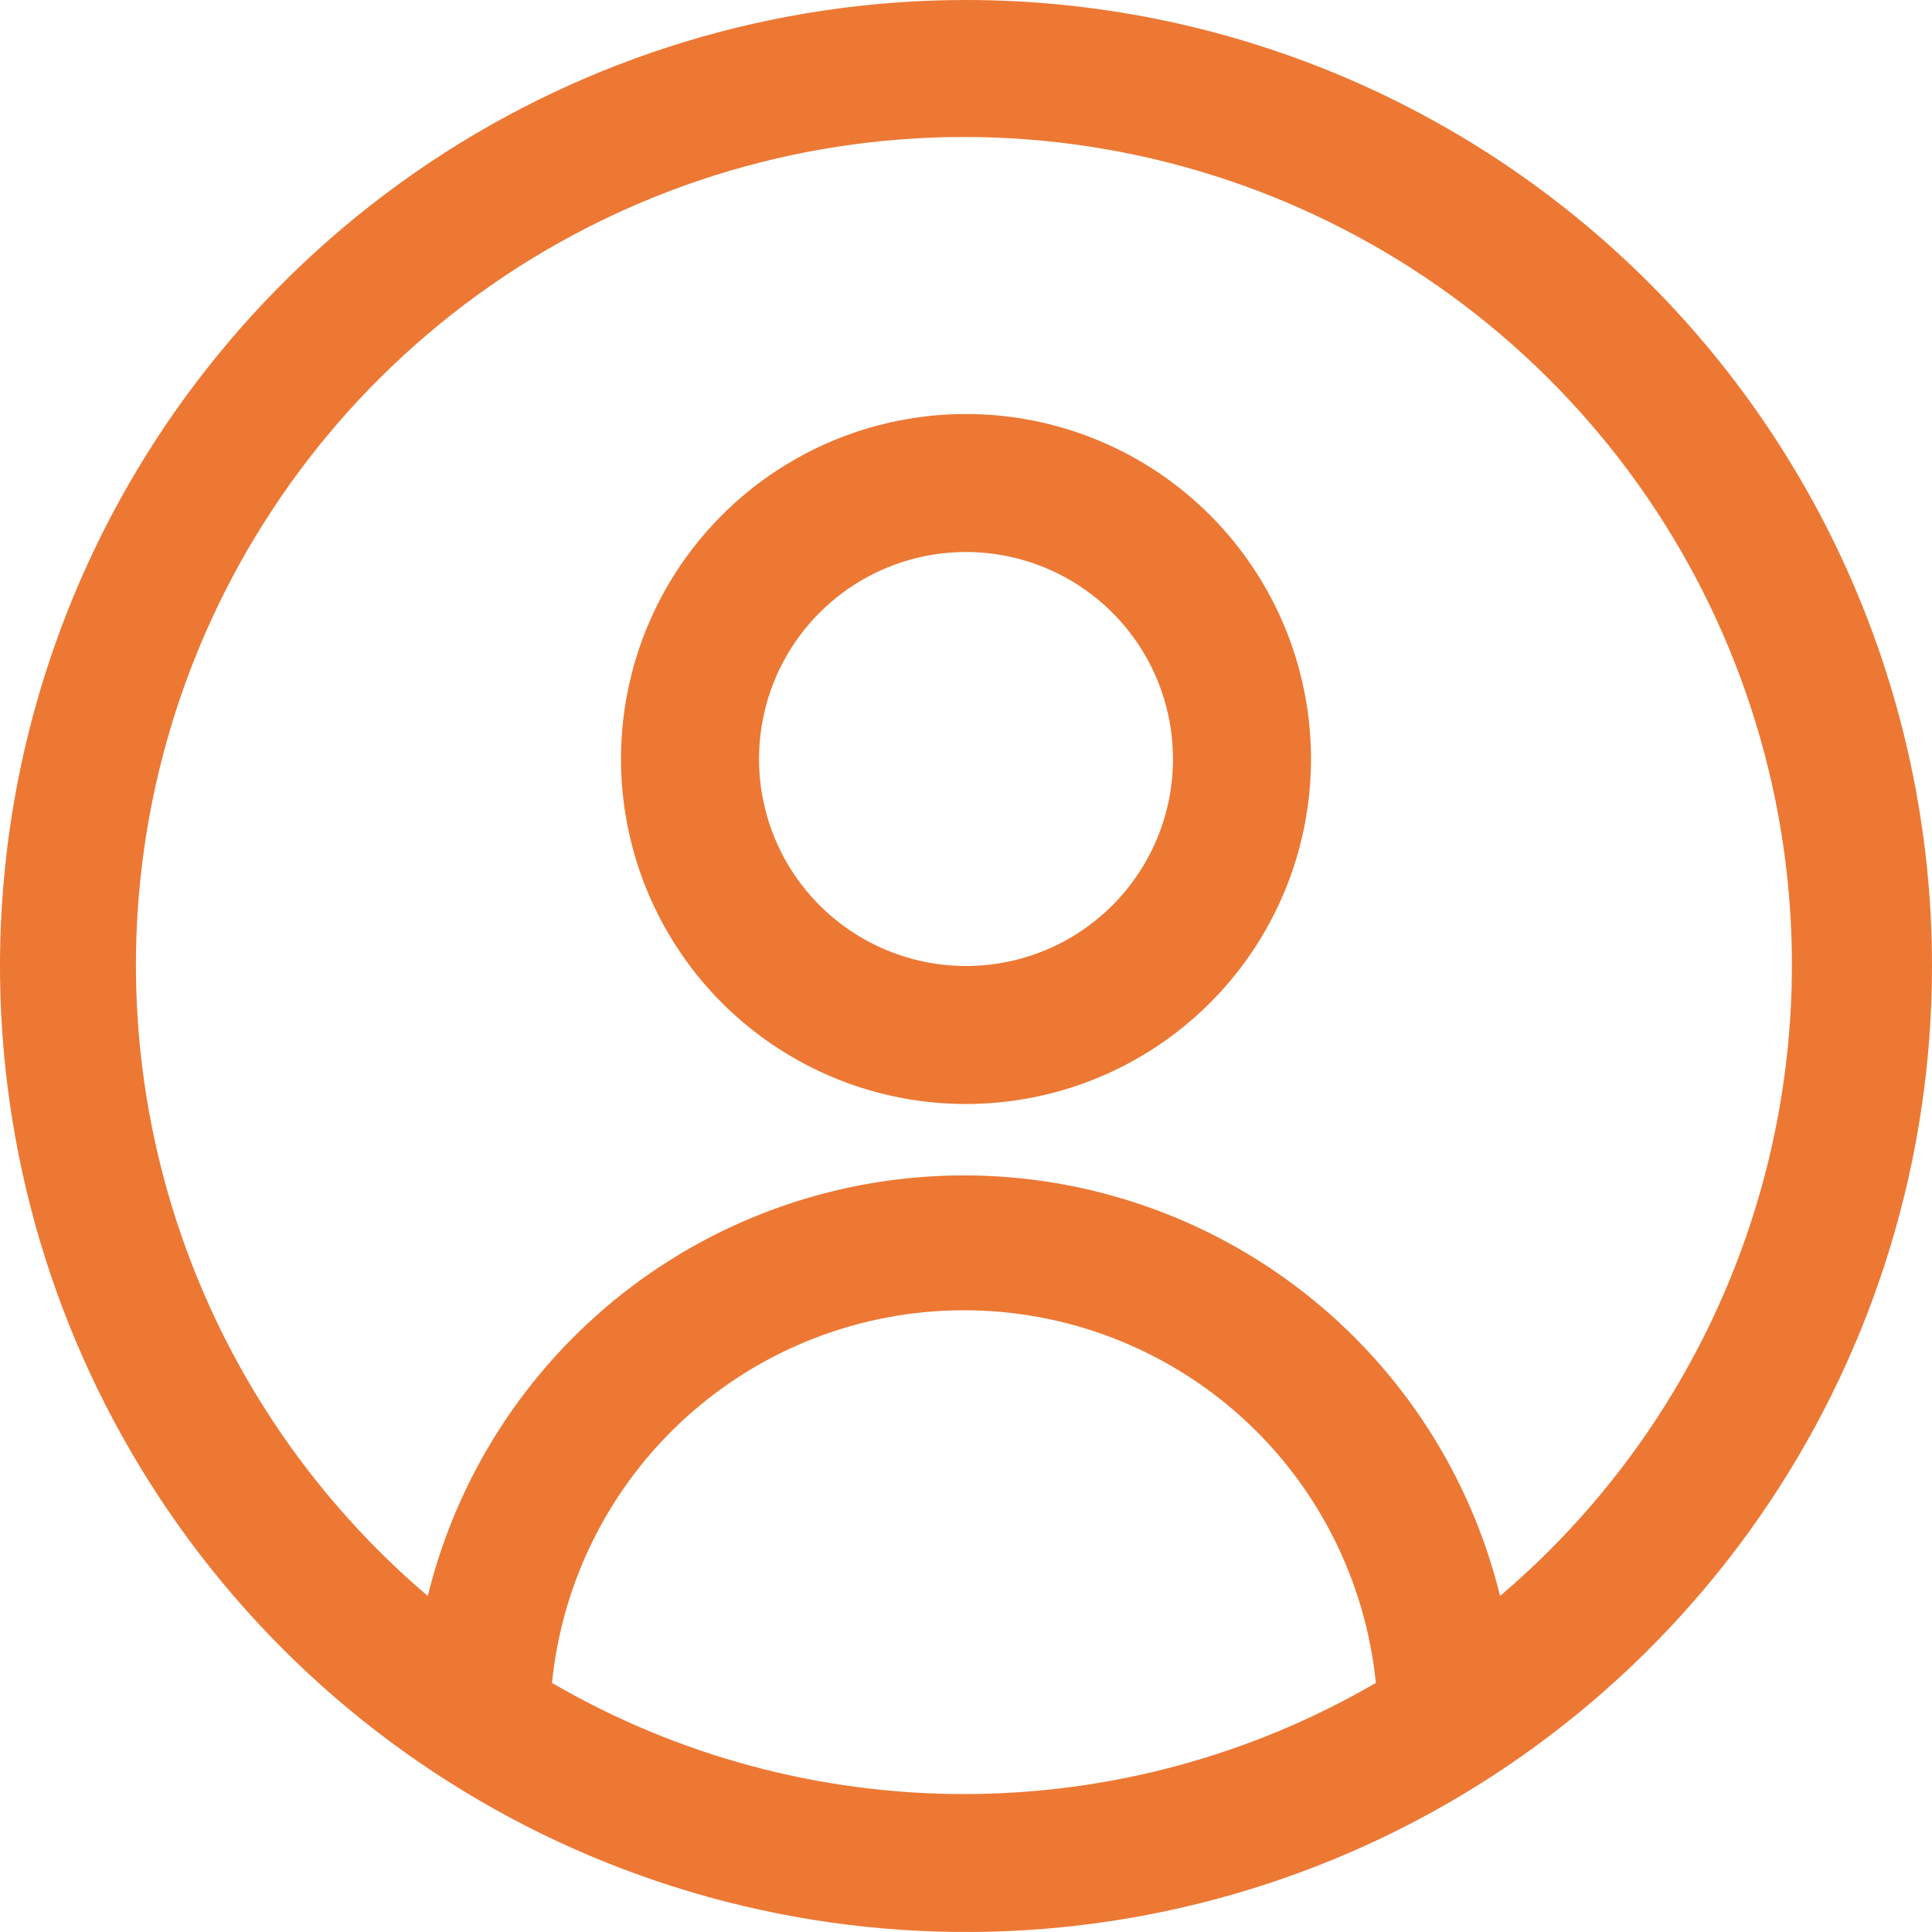 <svg width="52" height="52" viewBox="0 0 52 52" fill="none" xmlns="http://www.w3.org/2000/svg">
<path d="M26 0C20.858 0 15.831 1.525 11.555 4.382C7.28 7.239 3.947 11.299 1.979 16.05C0.011 20.801 -0.504 26.029 0.5 31.072C1.503 36.116 3.979 40.749 7.615 44.385C11.251 48.021 15.884 50.497 20.928 51.5C25.971 52.504 31.199 51.989 35.95 50.021C40.701 48.053 44.761 44.721 47.618 40.445C50.475 36.169 52 31.142 52 26C52 19.104 49.261 12.491 44.385 7.615C39.509 2.739 32.896 0 26 0ZM14.857 45.296C15.133 42.547 16.42 39.999 18.469 38.145C20.518 36.292 23.182 35.266 25.944 35.266C28.707 35.266 31.371 36.292 33.42 38.145C35.468 39.999 36.755 42.547 37.031 45.296C33.665 47.255 29.839 48.287 25.944 48.287C22.049 48.287 18.224 47.255 14.857 45.296ZM40.374 42.956C39.583 39.726 37.731 36.856 35.114 34.803C32.498 32.751 29.269 31.636 25.944 31.636C22.619 31.636 19.39 32.751 16.774 34.803C14.158 36.856 12.306 39.726 11.514 42.956C8.038 40.002 5.552 36.053 4.391 31.641C3.231 27.229 3.453 22.568 5.026 18.286C6.6 14.004 9.449 10.308 13.19 7.697C16.931 5.087 21.383 3.687 25.944 3.687C30.506 3.687 34.958 5.087 38.699 7.697C42.44 10.308 45.289 14.004 46.862 18.286C48.436 22.568 48.657 27.229 47.497 31.641C46.337 36.053 43.851 40.002 40.374 42.956ZM26 11.143C24.163 11.143 22.368 11.688 20.841 12.708C19.314 13.728 18.124 15.178 17.421 16.875C16.718 18.572 16.534 20.439 16.893 22.24C17.251 24.041 18.135 25.696 19.434 26.995C20.733 28.293 22.387 29.178 24.189 29.536C25.99 29.894 27.857 29.71 29.553 29.007C31.25 28.305 32.7 27.114 33.721 25.587C34.741 24.06 35.286 22.265 35.286 20.429C35.286 17.966 34.307 15.604 32.566 13.863C30.825 12.121 28.463 11.143 26 11.143ZM26 26C24.898 26 23.821 25.673 22.905 25.061C21.988 24.449 21.274 23.579 20.853 22.561C20.431 21.543 20.321 20.422 20.536 19.342C20.751 18.261 21.281 17.268 22.06 16.489C22.84 15.71 23.832 15.179 24.913 14.964C25.994 14.749 27.114 14.86 28.132 15.281C29.15 15.703 30.02 16.417 30.633 17.333C31.245 18.25 31.571 19.327 31.571 20.429C31.571 21.906 30.984 23.323 29.94 24.368C28.895 25.413 27.478 26 26 26Z" fill="#EC7834"/>
</svg>
